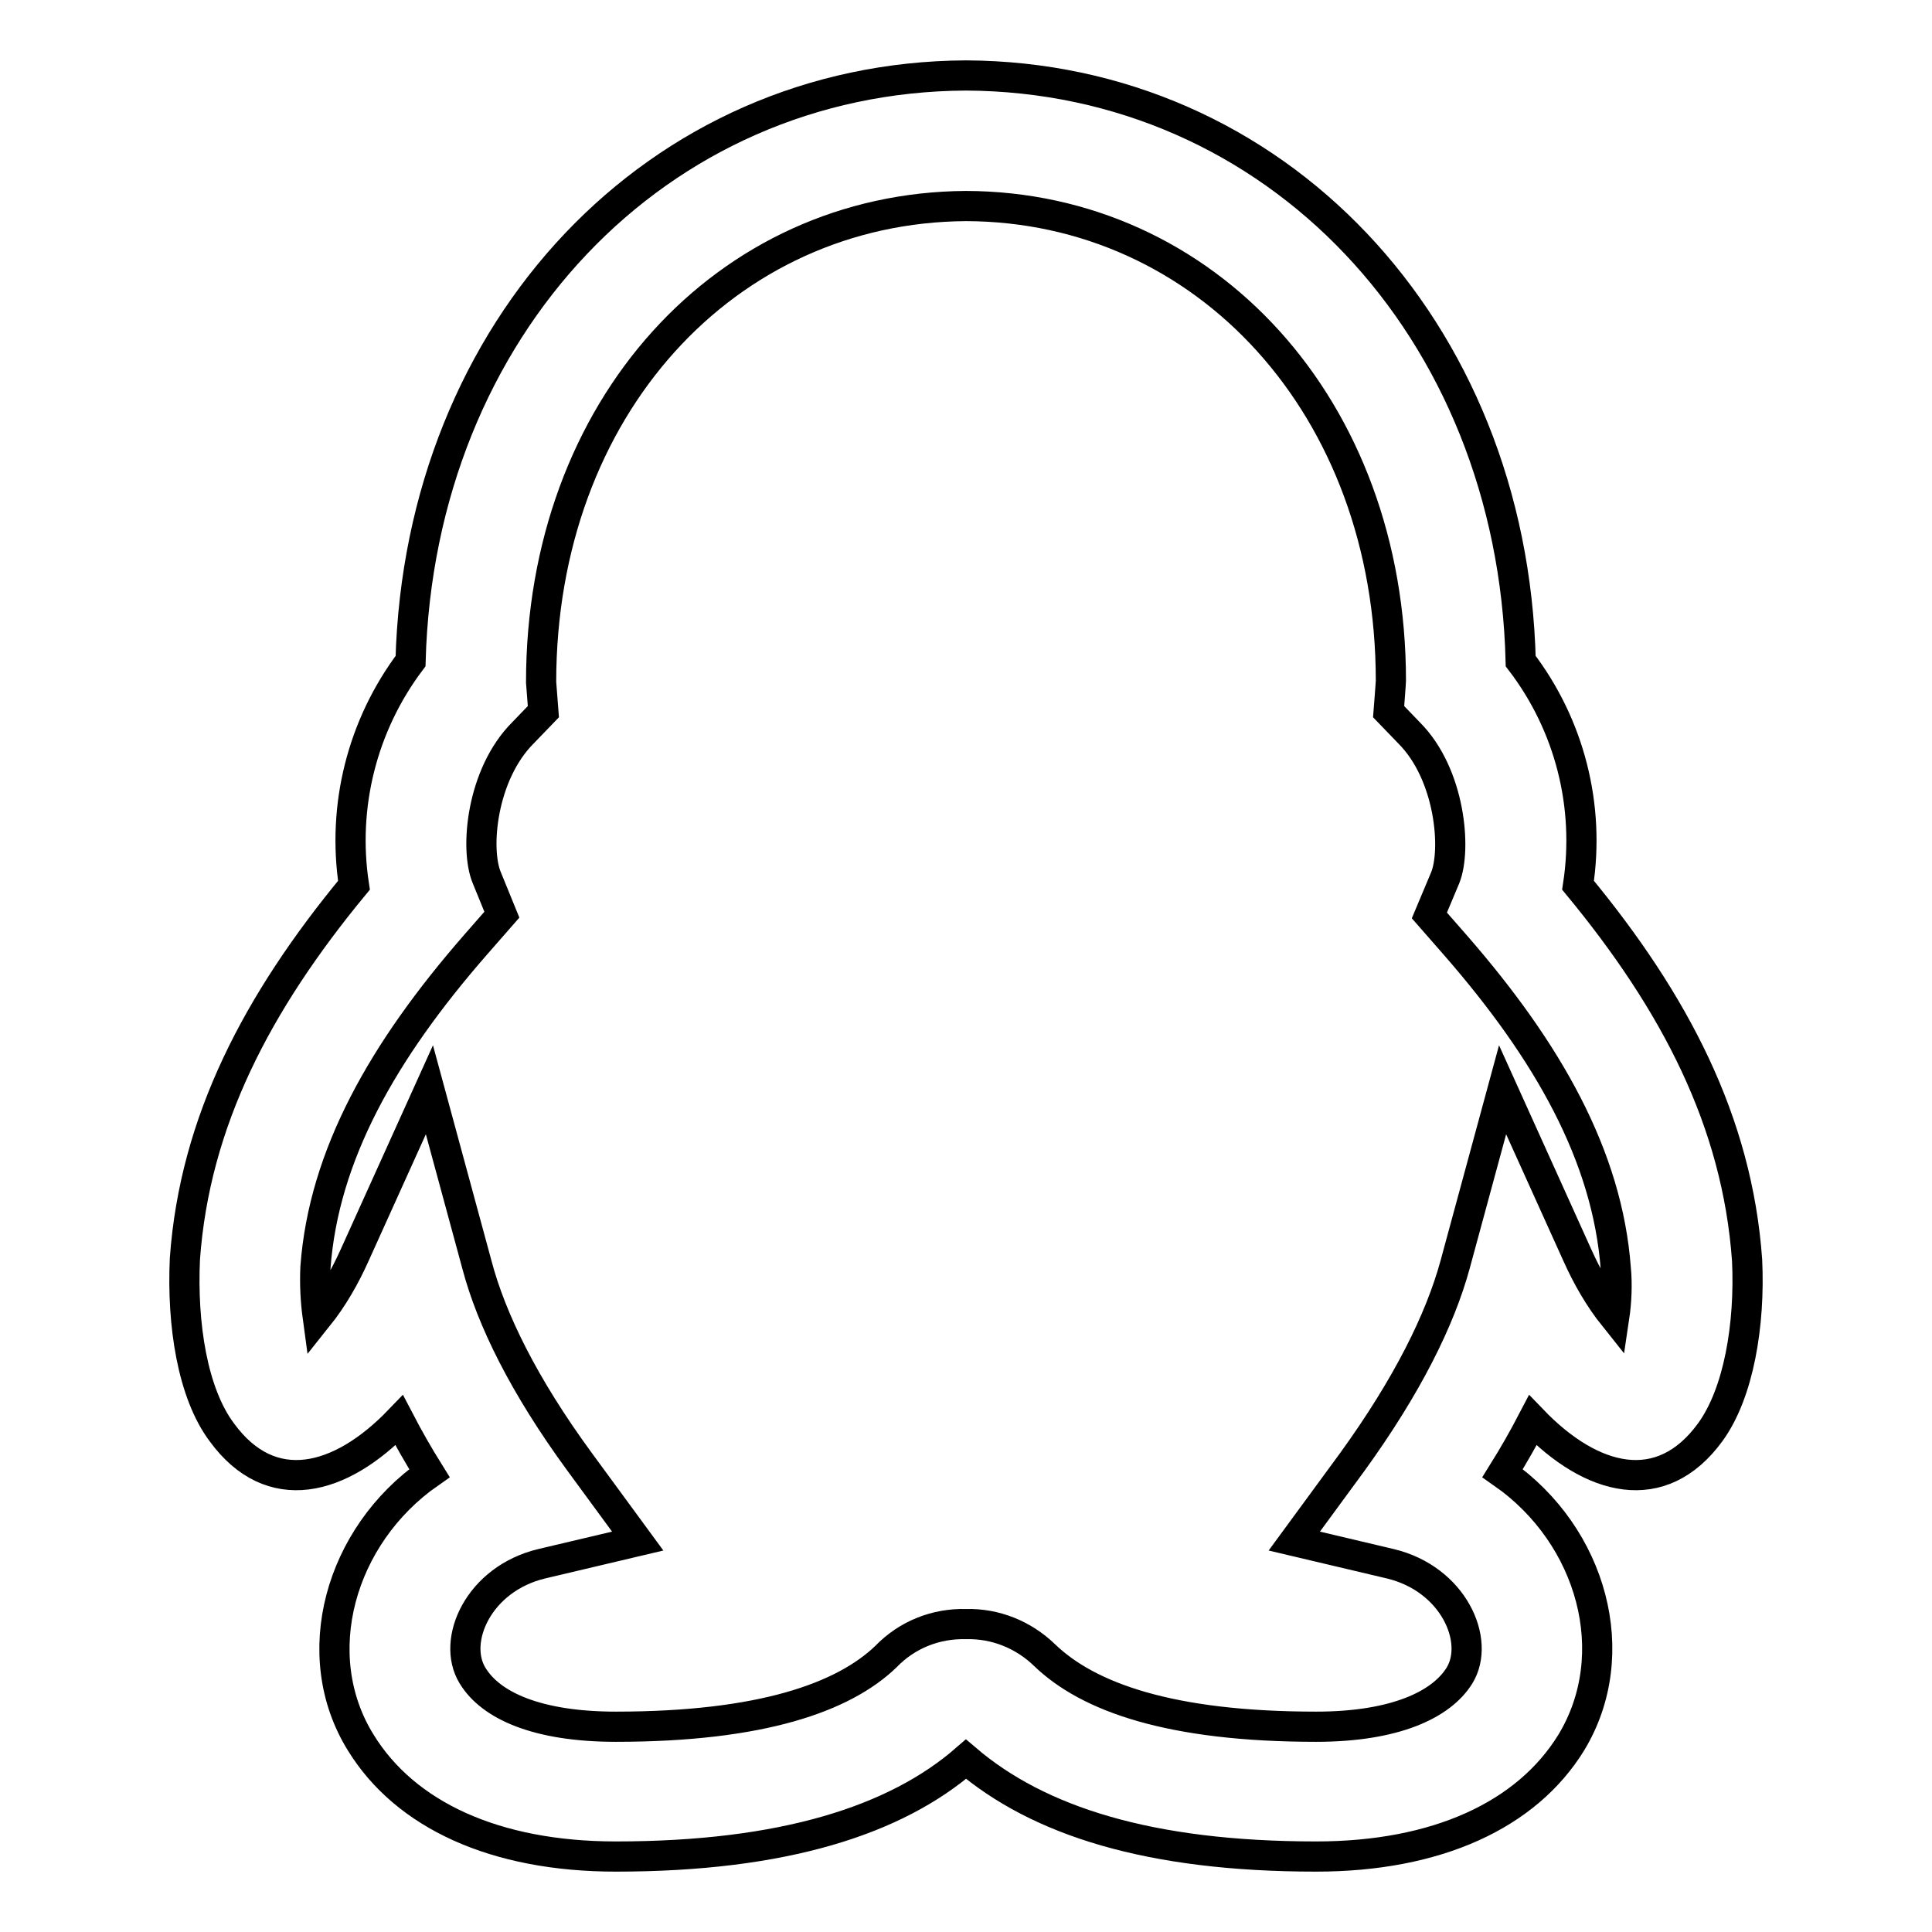 <?xml version="1.0" encoding="utf-8"?>
<!-- Svg Vector Icons : http://www.onlinewebfonts.com/icon -->
<!DOCTYPE svg PUBLIC "-//W3C//DTD SVG 1.1//EN" "http://www.w3.org/Graphics/SVG/1.1/DTD/svg11.dtd">
<svg version="1.1" xmlns="http://www.w3.org/2000/svg" xmlns:xlink="http://www.w3.org/1999/xlink" x="0px" y="0px" viewBox="0 0 256 256" enable-background="new 0 0 256 256" xml:space="preserve">
<g> <path stroke-width="4" fill-opacity="0" stroke="#000000"  d="M201.5,87.6C200.4,43.4,168.9,10.2,128,10c-40.9,0.2-72.4,33.4-73.6,77.6c-6.4,8.5-9.1,19.2-7.5,29.7 c-12.8,15.5-21.1,31.3-22.4,49.5c-0.4,8.7,1,17.8,4.9,23c6.5,8.9,15.7,6.5,23.5-1.6c1.2,2.3,2.5,4.6,4,7 c-11.9,8.3-16.3,24.1-9.1,35.7c5.9,9.6,17.8,15.1,33.8,15.1c22.2,0,37.1-4.8,46.4-12.9c9.6,8.2,24.3,12.9,46.4,12.9 c16,0,27.9-5.5,33.8-15.1c7.1-11.7,2.8-27.4-9.1-35.7c1.5-2.4,2.8-4.7,4-7c7.8,8.1,17,10.5,23.5,1.6c3.8-5.2,5.3-14.3,4.9-22.8 c-1.3-18.4-9.6-34.2-22.4-49.7C210.7,106.8,208,96.1,201.5,87.6L201.5,87.6z M213.9,174.5c-2-2.5-3.6-5.3-4.9-8.2l-9.9-21.9 l-6.3,23.2c-2,7.3-6.3,16-13.6,26.1l-7.7,10.5l12.7,3c8.4,2,12,10.2,9.2,14.8c-2.4,3.9-8.6,6.8-19,6.8c-19.3,0-30.2-3.9-36-9.5 c-2.8-2.7-6.5-4.2-10.4-4.1c-4-0.1-7.8,1.4-10.6,4.3c-5.6,5.4-16.5,9.3-35.8,9.3c-10.4,0-16.6-2.8-19-6.8 c-2.8-4.6,0.8-12.8,9.2-14.8l12.7-3l-7.7-10.5c-7.4-10.1-11.7-18.9-13.6-26.1l-6.3-23.2l-9.9,21.9c-1.3,2.9-2.9,5.7-4.9,8.2 c-0.3-2.2-0.4-4.4-0.3-6.6c1.1-14.8,8.9-28.6,21.2-42.7l3.5-4l-2-4.9c-1.6-3.8-0.7-13.7,4.8-19.2l2.7-2.8l-0.3-3.9 c0-36.4,24.5-62.9,56.3-63.1c31.7,0.1,56.3,26.6,56.3,62.9c0,0.3-0.3,4.1-0.3,4.1l2.7,2.8c5.5,5.5,6.3,15.5,4.8,19.2l-2.1,5l3.5,4 c12.2,14,20.1,27.9,21.2,42.8C214.3,170.1,214.2,172.5,213.9,174.5L213.9,174.5z"/></g>
</svg>